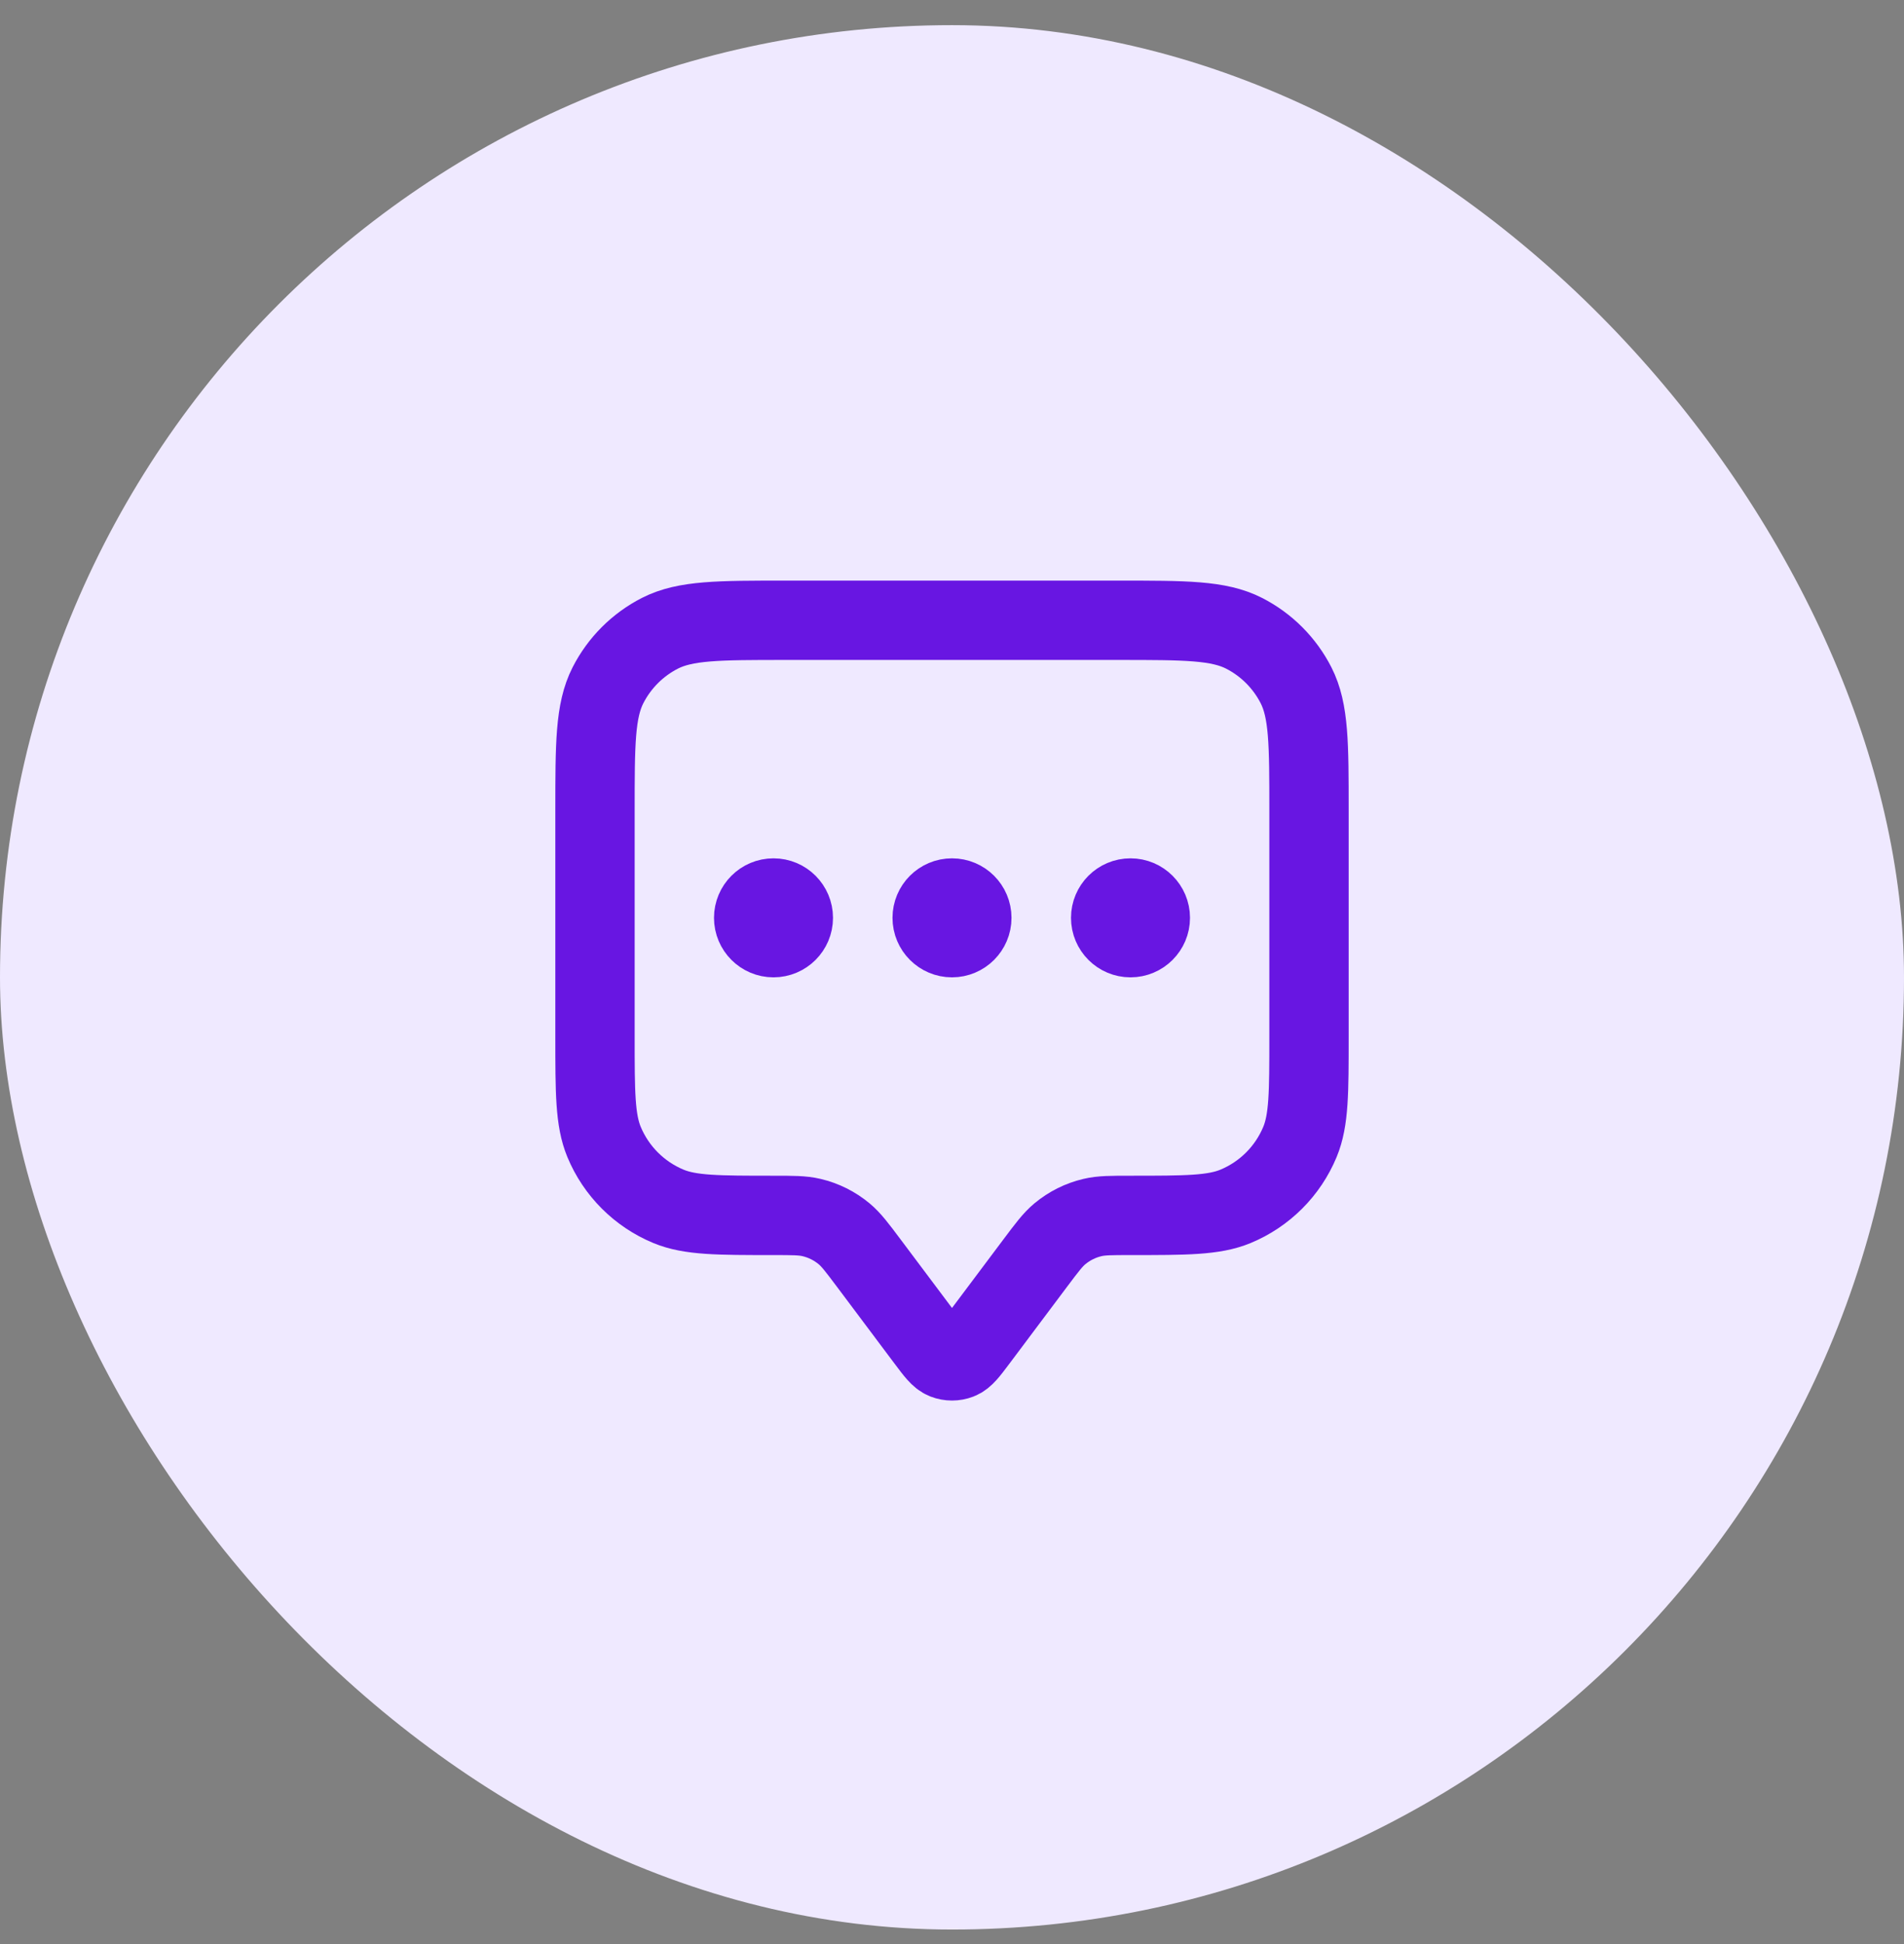 <svg width="48" height="49" viewBox="0 0 48 49" fill="none" xmlns="http://www.w3.org/2000/svg">
<rect x="0" y="0" width="48" height="49" fill="#808080" stroke="none"/>
<rect y="0.634" width="48" height="48" rx="24" fill="#EFE9FF"/>
<path d="M19.5 23.134H19.51M24 23.134H24.01M28.5 23.134H28.51M21.9 31.834L23.36 33.781C23.577 34.07 23.686 34.215 23.819 34.267C23.935 34.312 24.065 34.312 24.181 34.267C24.314 34.215 24.423 34.07 24.64 33.781L26.1 31.834C26.393 31.443 26.54 31.248 26.718 31.099C26.957 30.9 27.238 30.759 27.541 30.688C27.767 30.634 28.011 30.634 28.5 30.634C29.898 30.634 30.597 30.634 31.148 30.406C31.883 30.101 32.467 29.517 32.772 28.782C33 28.231 33 27.532 33 26.134V20.434C33 18.754 33 17.914 32.673 17.272C32.385 16.708 31.927 16.249 31.362 15.961C30.72 15.634 29.88 15.634 28.2 15.634H19.8C18.12 15.634 17.28 15.634 16.638 15.961C16.073 16.249 15.615 16.708 15.327 17.272C15 17.914 15 18.754 15 20.434V26.134C15 27.532 15 28.231 15.228 28.782C15.533 29.517 16.117 30.101 16.852 30.406C17.403 30.634 18.102 30.634 19.5 30.634C19.989 30.634 20.233 30.634 20.459 30.688C20.762 30.759 21.043 30.9 21.282 31.099C21.46 31.248 21.607 31.443 21.9 31.834ZM20 23.134C20 23.41 19.776 23.634 19.5 23.634C19.224 23.634 19 23.41 19 23.134C19 22.858 19.224 22.634 19.5 22.634C19.776 22.634 20 22.858 20 23.134ZM24.5 23.134C24.5 23.41 24.276 23.634 24 23.634C23.724 23.634 23.5 23.41 23.5 23.134C23.5 22.858 23.724 22.634 24 22.634C24.276 22.634 24.5 22.858 24.5 23.134ZM29 23.134C29 23.41 28.776 23.634 28.5 23.634C28.224 23.634 28 23.41 28 23.134C28 22.858 28.224 22.634 28.5 22.634C28.776 22.634 29 22.858 29 23.134Z" stroke="#6816E2" stroke-width="2" stroke-linecap="round" stroke-linejoin="round"/>
</svg>

